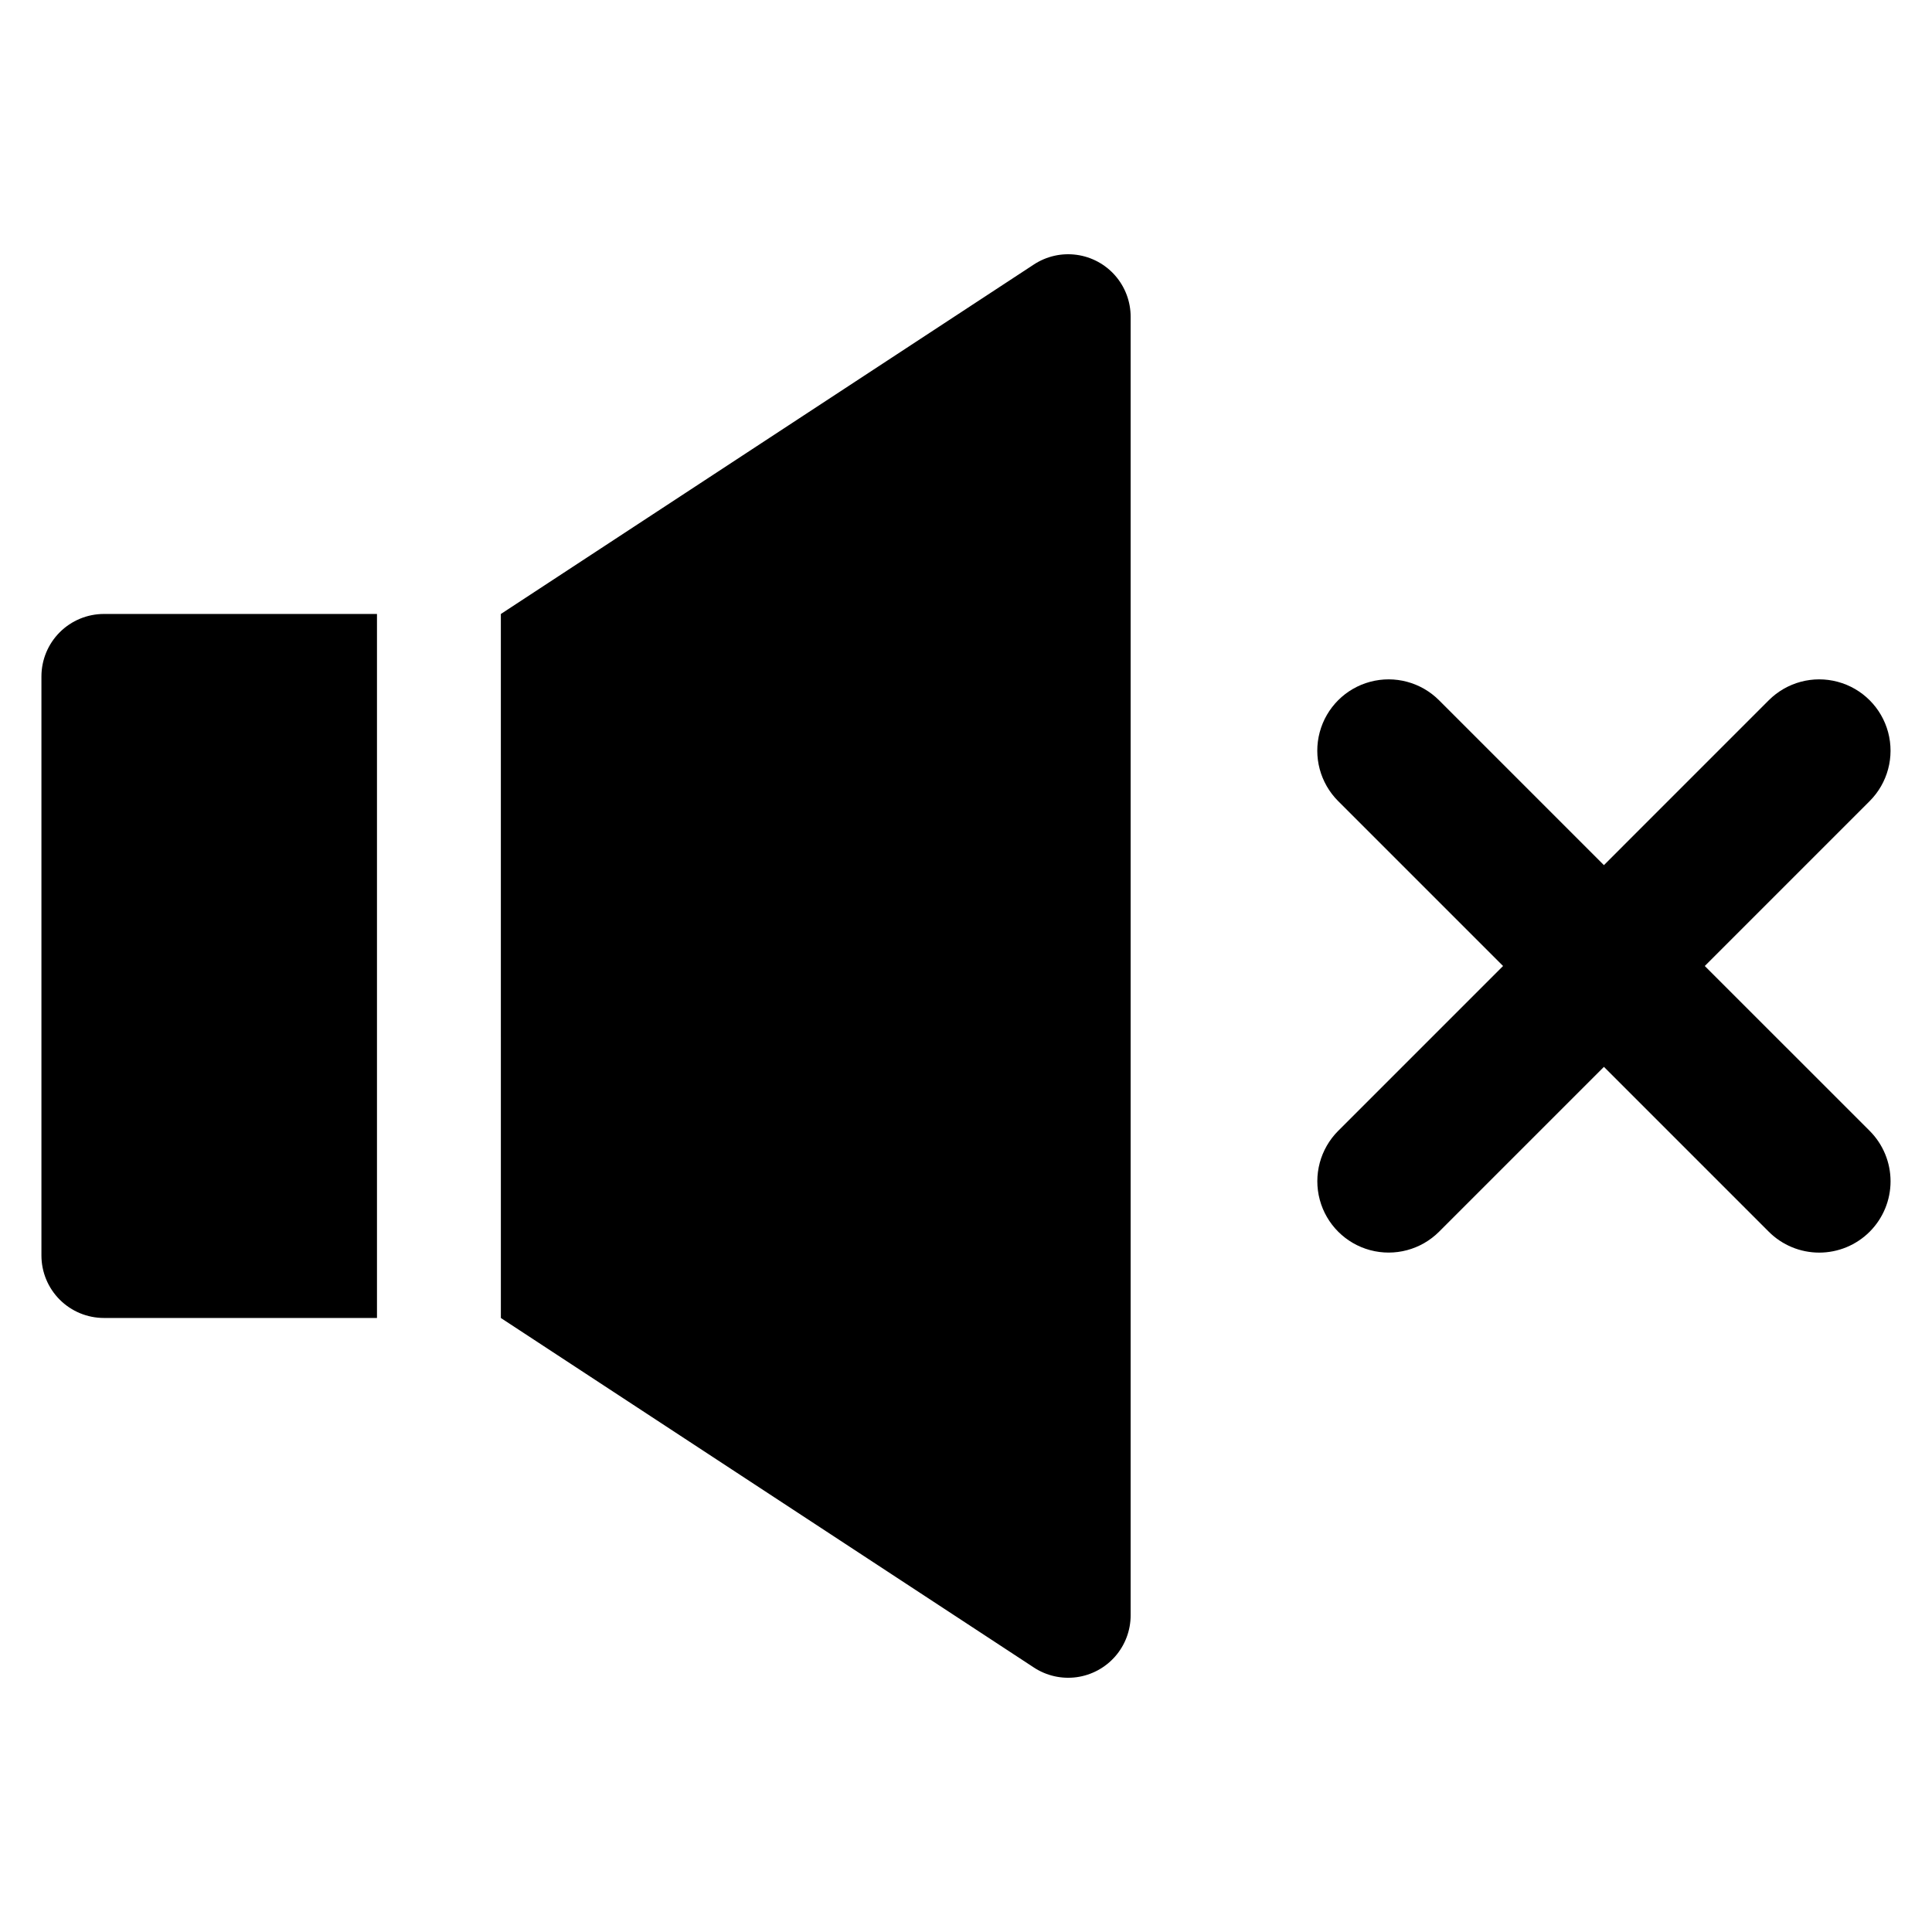 <?xml version="1.0" encoding="UTF-8"?>
<!-- Uploaded to: ICON Repo, www.iconrepo.com, Generator: ICON Repo Mixer Tools -->
<svg fill="#000000" width="800px" height="800px" version="1.1" viewBox="144 144 512 512" xmlns="http://www.w3.org/2000/svg">
 <g>
  <path d="m639.48 443.69-43.695-43.691 43.691-43.695c4.777-4.773 6.641-11.734 4.894-18.258-1.75-6.523-6.844-11.617-13.367-13.363-6.523-1.75-13.48 0.117-18.258 4.891l-43.691 43.695-43.695-43.695c-4.773-4.773-11.734-6.641-18.258-4.891-6.523 1.746-11.617 6.84-13.363 13.363-1.75 6.523 0.117 13.484 4.891 18.258l43.695 43.695-43.691 43.691c-4.769 4.777-6.633 11.734-4.883 18.254 1.746 6.519 6.84 11.609 13.359 13.359 6.519 1.746 13.477-0.113 18.254-4.883l43.695-43.691 43.688 43.691c3.547 3.547 8.355 5.535 13.367 5.535s9.82-1.988 13.367-5.535c3.543-3.543 5.535-8.352 5.535-13.363 0-5.016-1.992-9.82-5.535-13.367z"/>
  <path d="m154.98 323.27v153.45c0 4.391 1.746 8.602 4.852 11.707 3.106 3.106 7.316 4.848 11.711 4.848h72.359v-186.57h-72.359c-4.394 0-8.605 1.746-11.711 4.852-3.106 3.106-4.852 7.316-4.852 11.707z"/>
  <path d="m417.99 214.09-141.26 92.625 0.004 186.57 141.26 92.629h-0.004c3.348 2.195 7.375 3.102 11.336 2.559 3.965-0.547 7.598-2.508 10.227-5.523 2.629-3.016 4.078-6.883 4.078-10.883v-344.13c0-4-1.449-7.867-4.078-10.883-2.629-3.016-6.262-4.977-10.227-5.519-3.961-0.547-7.988 0.363-11.336 2.555z"/>
 </g>
</svg>